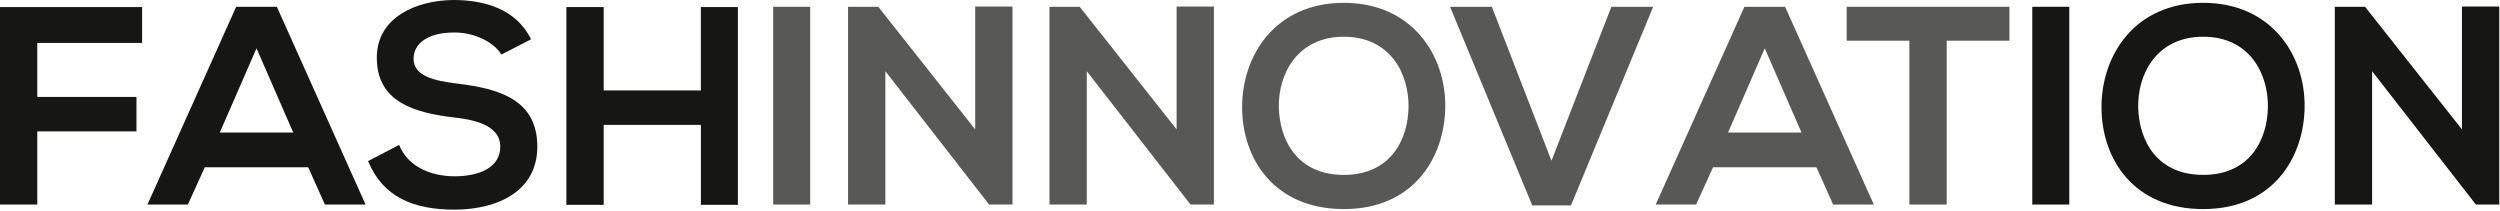 <svg xmlns="http://www.w3.org/2000/svg" width="475" height="40" viewBox="0 0 475 40" fill="none"><g clip-path="url(#clip0_8_3)"><path d="M0 38.865V1.342H27V8.16H7.086V18.412H25.928V24.961H7.086V38.861L0 38.865Z" fill="#161615"></path><path d="M58.561 31.781H38.914L35.694 38.867H28.017L44.873 1.29H52.603L69.458 38.867H61.728L58.561 31.781ZM48.738 9.181L41.759 25.181H55.716L48.738 9.181Z" fill="#161615"></path><path d="M95.274 10.361C93.986 8.213 90.443 6.173 86.363 6.173C81.102 6.173 78.579 8.373 78.579 11.165C78.579 14.44 82.445 15.353 86.954 15.889C94.791 16.856 102.092 18.896 102.092 27.86C102.092 36.235 94.684 39.83 86.309 39.83C78.633 39.83 72.728 37.469 69.937 30.598L75.837 27.538C77.501 31.671 81.849 33.496 86.412 33.496C90.867 33.496 95.054 31.94 95.054 27.86C95.054 24.317 91.354 22.868 86.354 22.331C78.678 21.418 71.592 19.378 71.592 10.951C71.592 3.221 79.215 0.051 86.14 0C91.991 0 98.057 1.664 100.902 7.461L95.274 10.361Z" fill="#161615"></path><path d="M133.168 38.918V23.727H114.7V38.918H107.614V1.342H114.7V17.181H133.165V1.342H140.2V38.918H133.168Z" fill="#161615"></path><path d="M146.906 38.865V1.288H153.938V38.865H146.906Z" fill="#585856"></path><path d="M185.286 1.235H192.372V38.865H187.972V38.918L168.218 13.528V38.865H161.13V1.288H166.874L185.286 24.588V1.235Z" fill="#585856"></path><path d="M223.556 1.235H230.642V38.865H226.242V38.918L206.488 13.528V38.865H199.4V1.288H205.144L223.556 24.588V1.235Z" fill="#585856"></path><path d="M274.6 20.291C274.493 30.007 268.534 39.724 255.328 39.724C242.122 39.724 236.003 30.224 236.003 20.345C236.003 10.466 242.338 0.536 255.328 0.536C268.267 0.536 274.708 10.468 274.6 20.291ZM242.982 20.452C243.143 26.625 246.471 33.228 255.328 33.228C264.185 33.228 267.514 26.572 267.621 20.399C267.729 14.064 264.186 6.979 255.328 6.979C246.47 6.979 242.822 14.118 242.983 20.452H242.982Z" fill="#585856"></path><path d="M298.485 39.026H291.13L275.509 1.288H283.454L294.781 30.544L306.161 1.288H314.105L298.485 39.026Z" fill="#585856"></path><path d="M345.128 31.781H325.481L322.26 38.867H314.584L331.44 1.29H339.169L356.026 38.867H348.3L345.128 31.781ZM335.305 9.181L328.327 25.181H342.284L335.305 9.181Z" fill="#585856"></path><path d="M362.786 7.73H350.869V1.288H381.788V7.73H369.871V38.865H362.786V7.73Z" fill="#585856"></path><path d="M386.132 38.865V1.288H393.164V38.865H386.132Z" fill="#161615"></path><path d="M437.878 20.291C437.771 30.007 431.812 39.724 418.607 39.724C405.402 39.724 399.282 30.224 399.282 20.345C399.282 10.466 405.617 0.536 418.607 0.536C431.544 0.536 437.986 10.468 437.878 20.291ZM406.26 20.452C406.421 26.625 409.749 33.228 418.607 33.228C427.465 33.228 430.792 26.572 430.9 20.399C431.007 14.064 427.464 6.979 418.607 6.979C409.75 6.979 406.1 14.118 406.26 20.452Z" fill="#161615"></path><path d="M467.773 1.235H474.859V38.865H470.459V38.918L450.7 13.528V38.865H443.614V1.288H449.358L467.77 24.588L467.773 1.235Z" fill="#161615"></path></g><defs><clipPath id="clip0_8_3"><rect width="474.859" height="39.83" fill="white"></rect></clipPath></defs></svg>